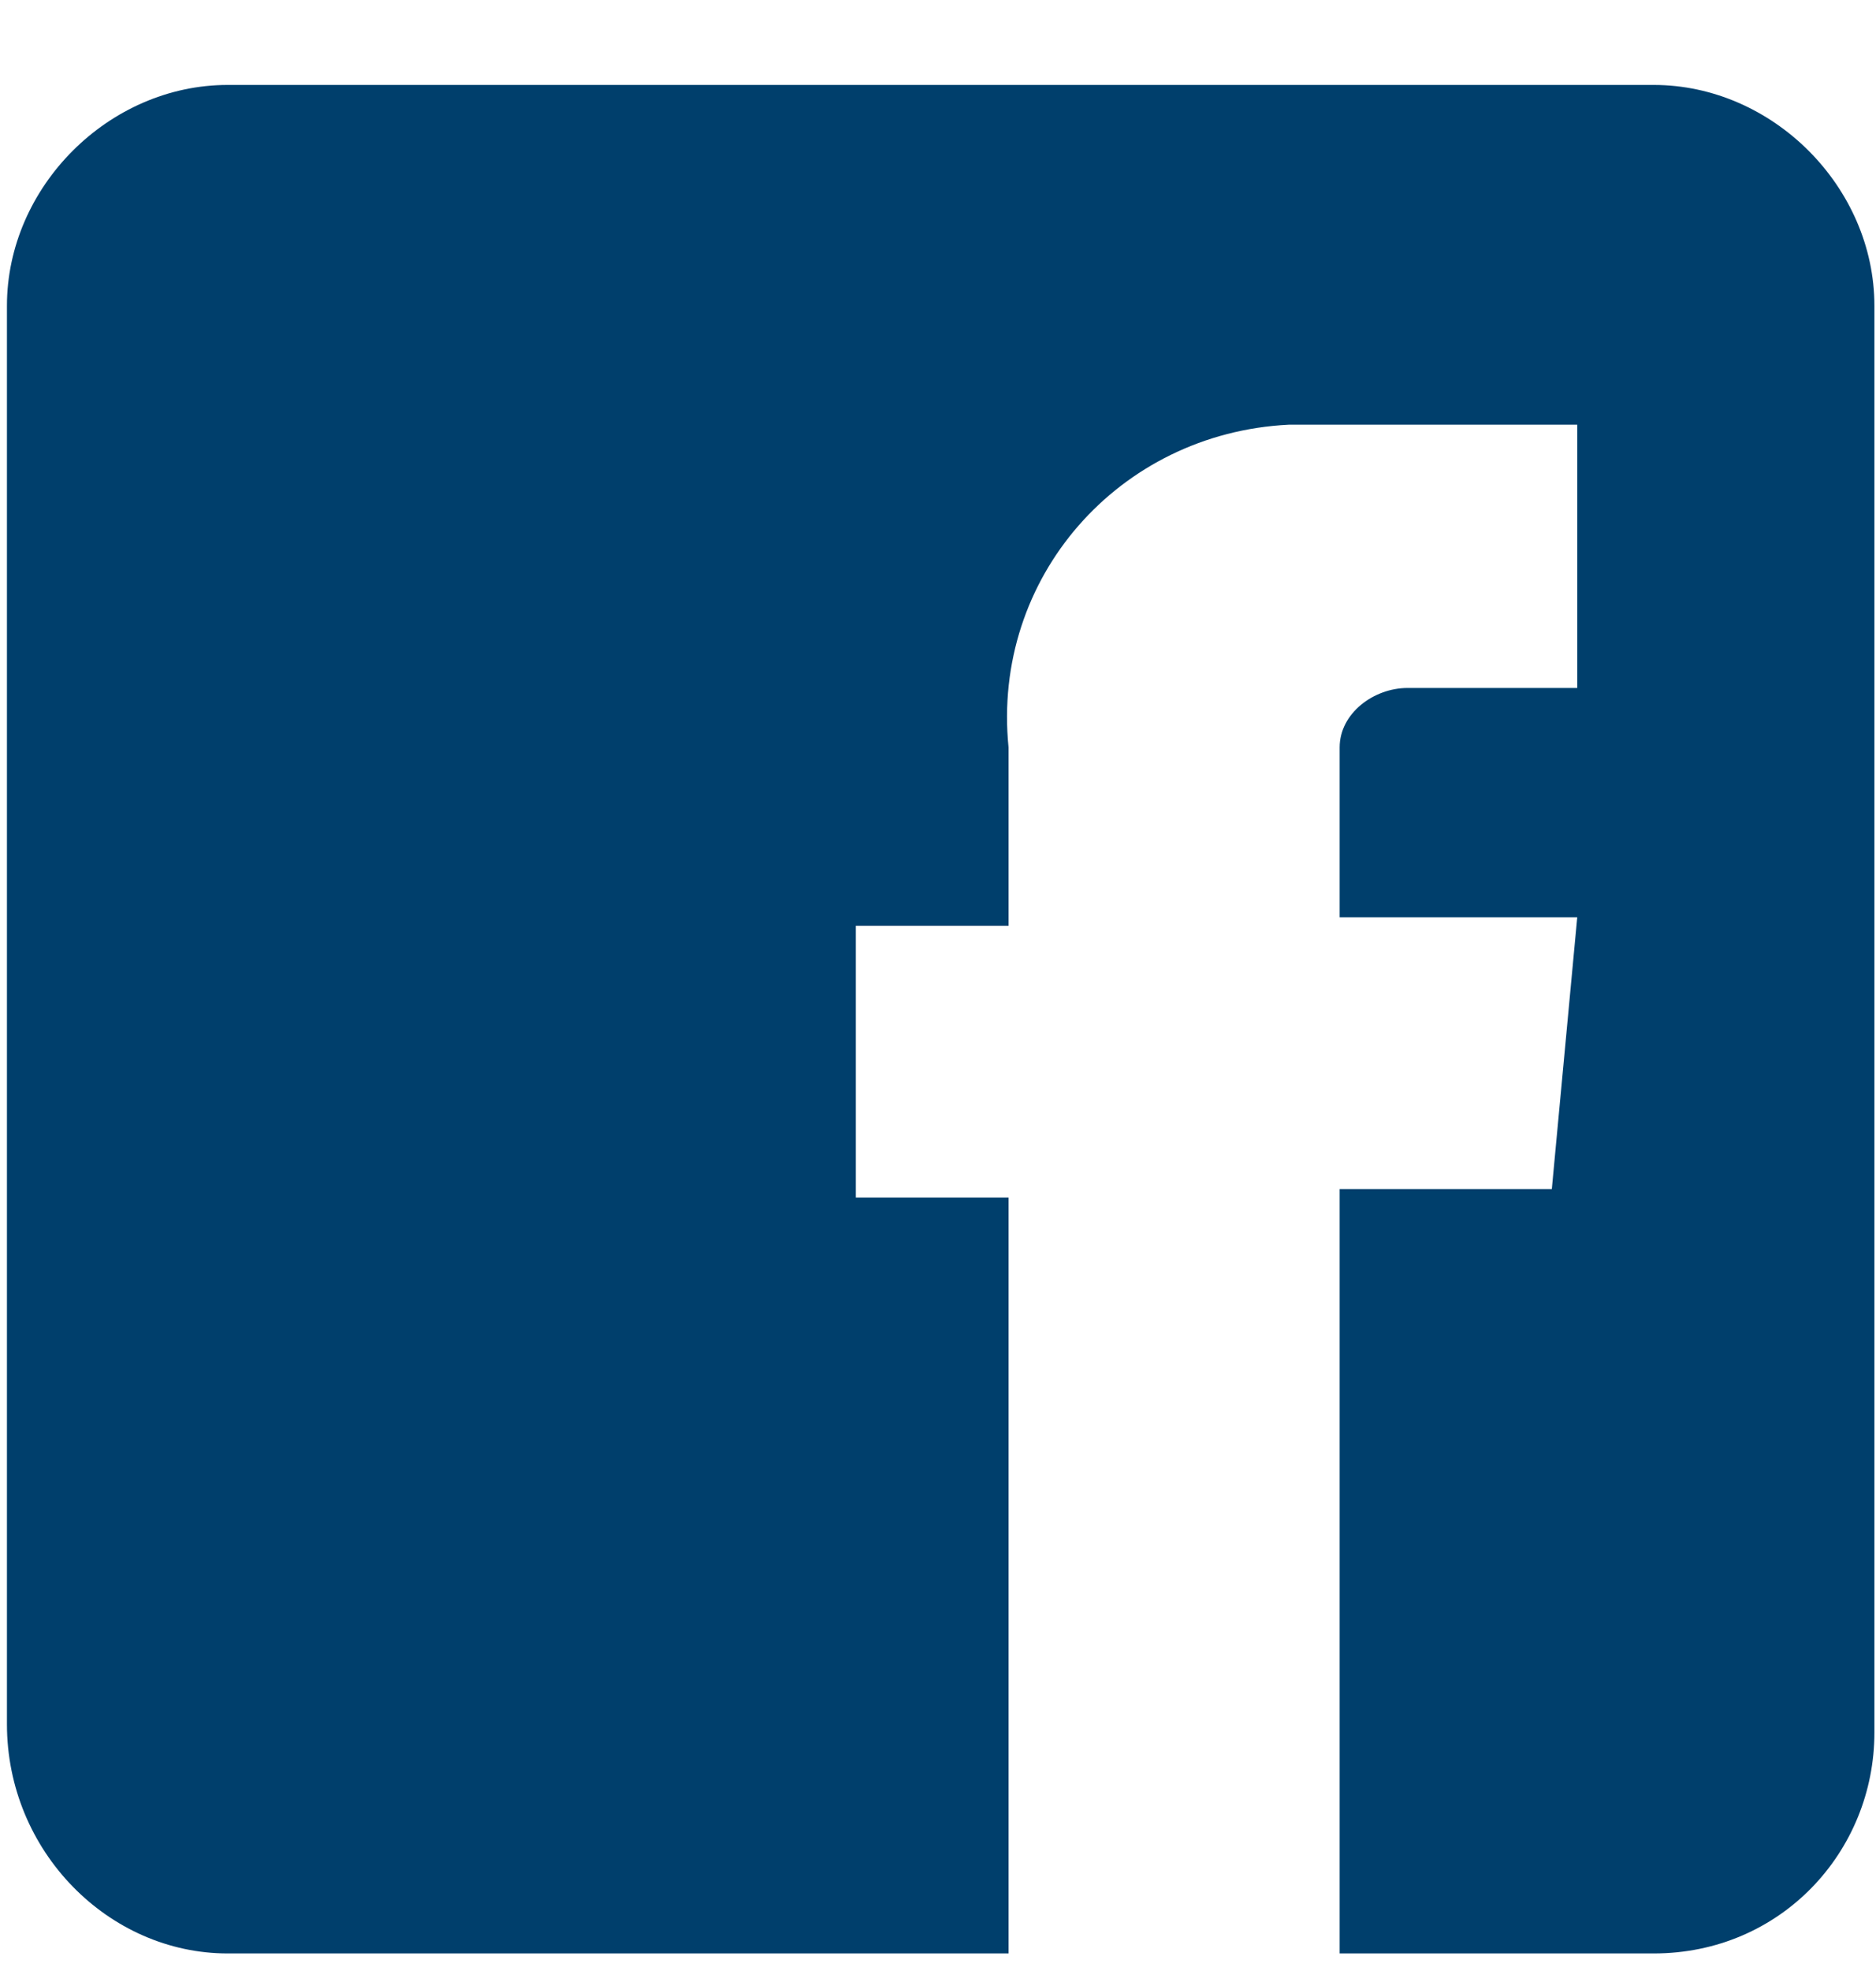 <svg width="20" height="21" viewBox="0 0 20 21" fill="none" xmlns="http://www.w3.org/2000/svg">
<path d="M17.63 0.905H2.427C1.16 0.905 0.074 1.991 0.074 3.258V18.37C0.074 19.727 1.16 20.813 2.427 20.813H10.752V12.759H9.124V9.864H10.752V7.963C10.571 6.154 11.929 4.615 13.739 4.525C13.92 4.525 14.101 4.525 14.282 4.525H16.815V7.33H15.006C14.644 7.33 14.282 7.601 14.282 7.963V8.054V9.773H16.815L16.544 12.669H14.282V20.813H17.63C18.987 20.813 19.983 19.727 19.983 18.46V3.258C19.983 1.991 18.897 0.905 17.63 0.905Z" fill="#003F6C"/>
</svg>
